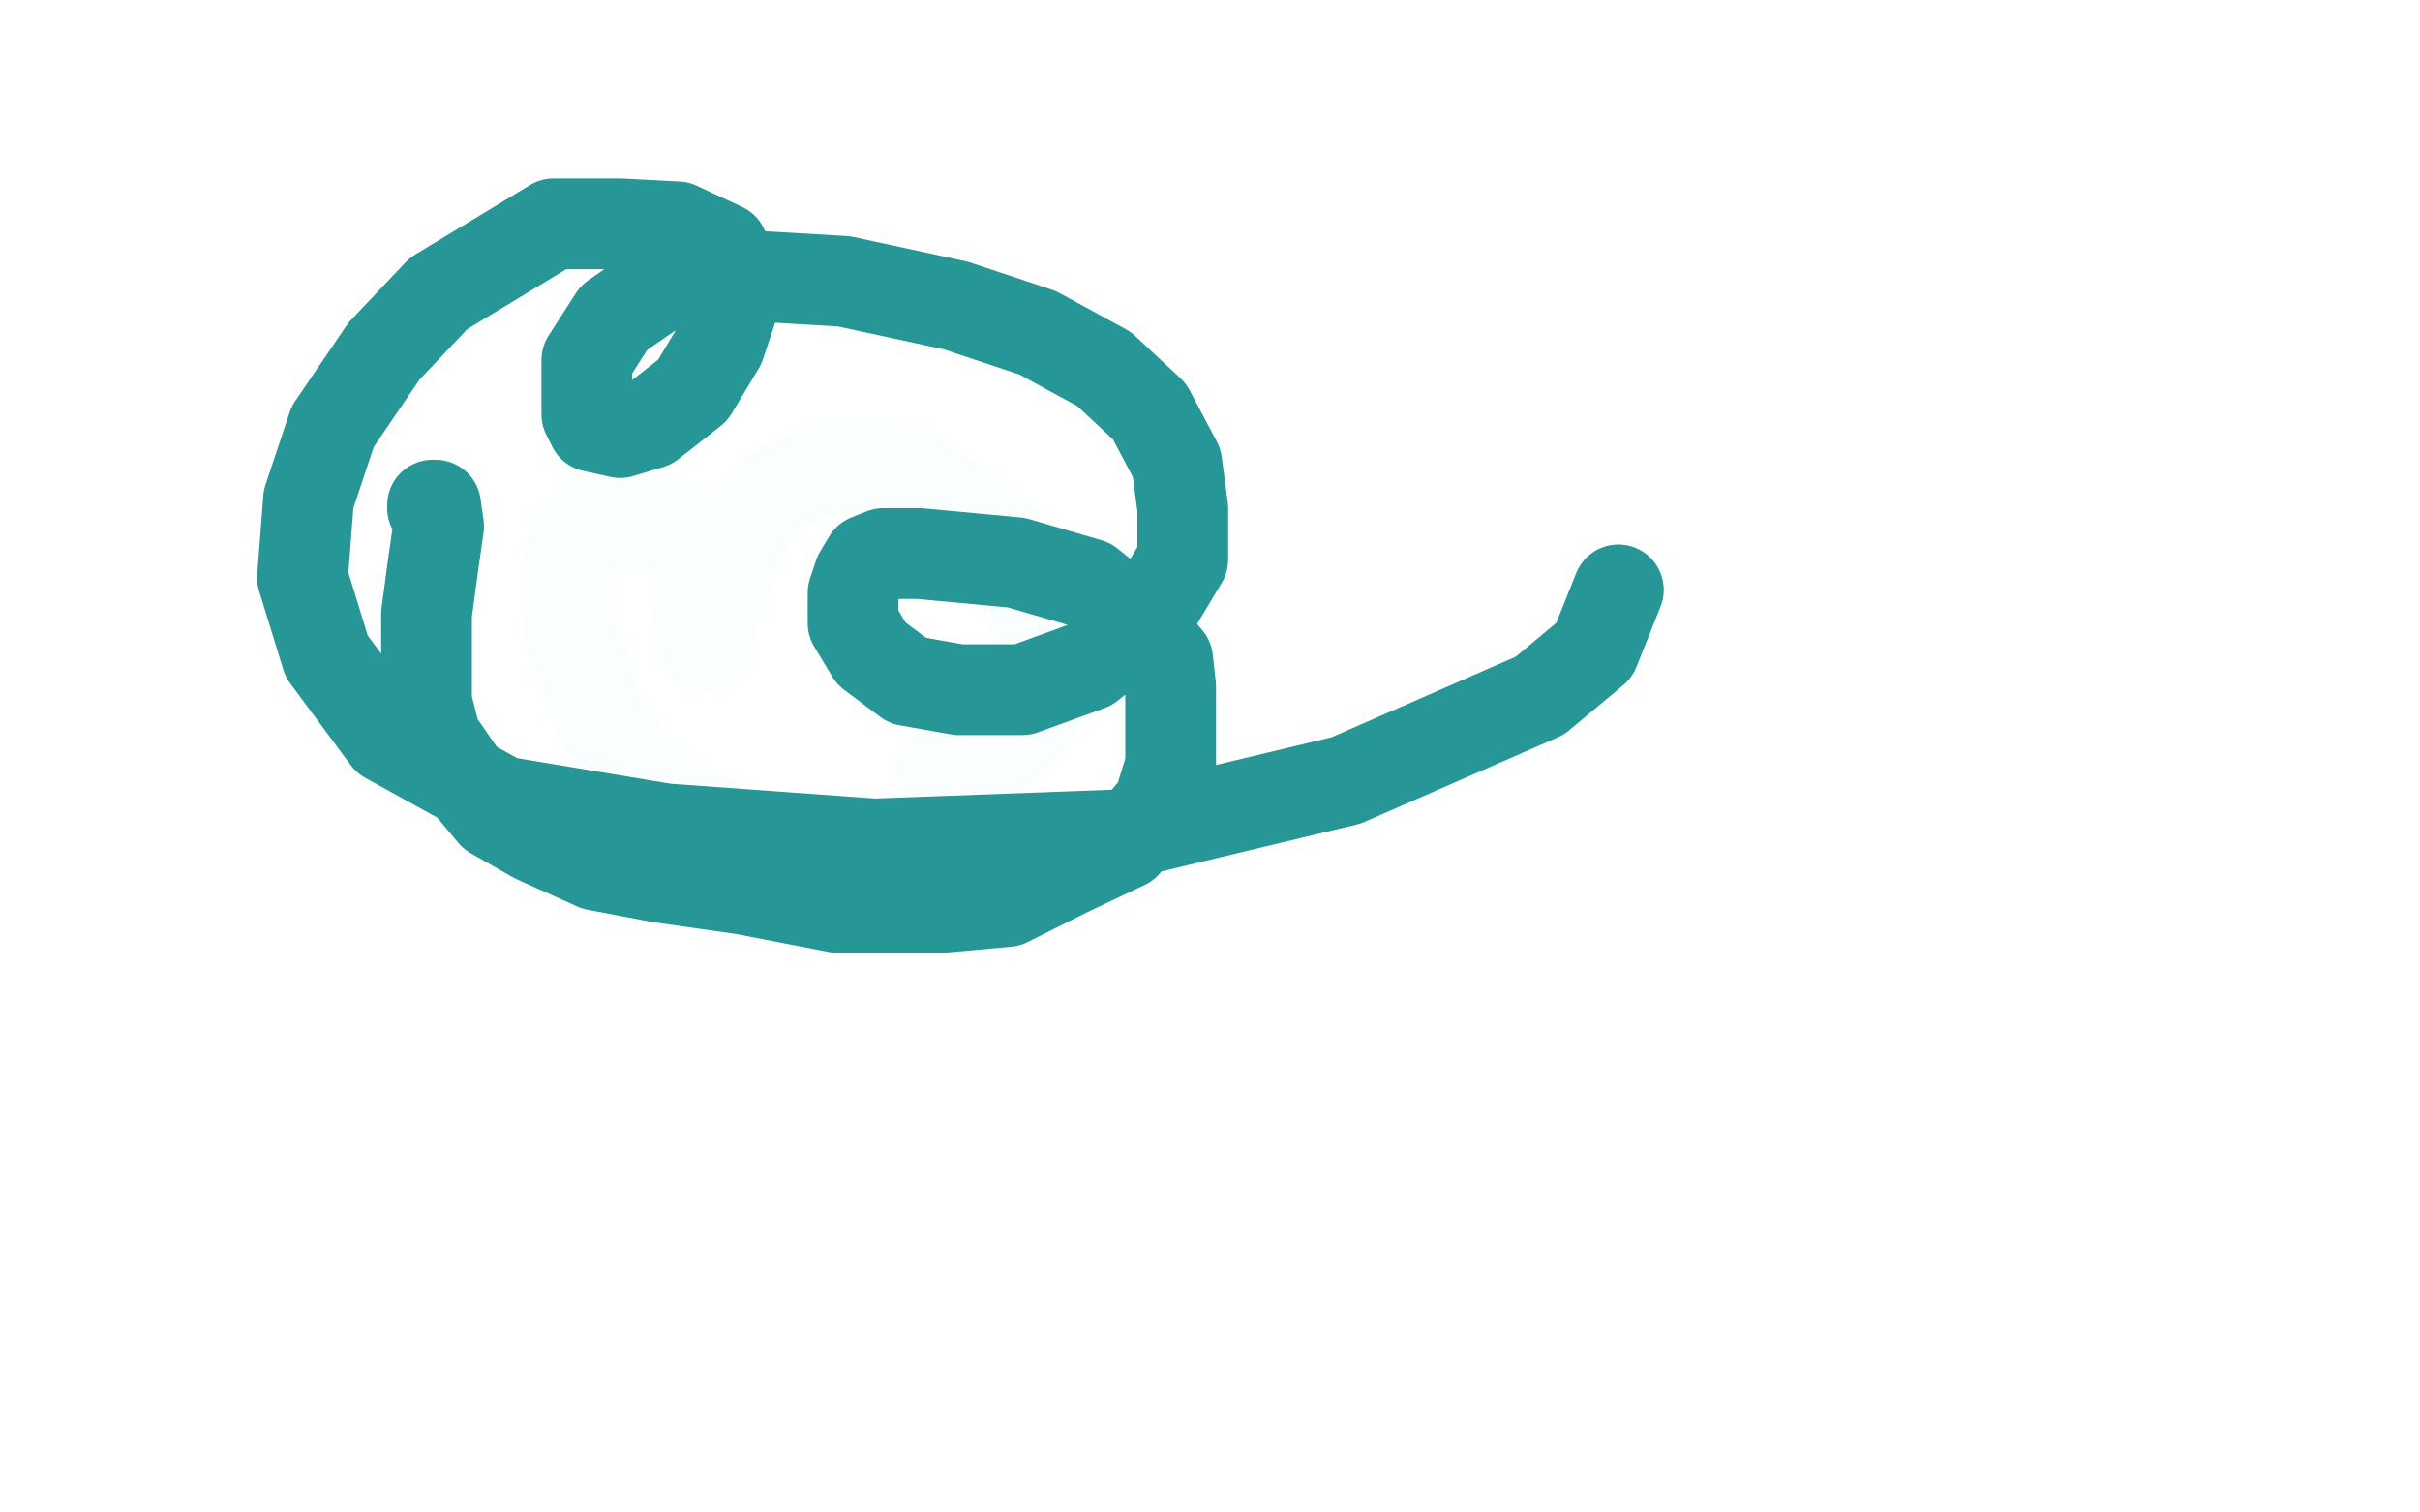 <?xml version="1.0" standalone="no"?>
<!DOCTYPE svg PUBLIC "-//W3C//DTD SVG 1.1//EN"
"http://www.w3.org/Graphics/SVG/1.1/DTD/svg11.dtd">

<svg width="800" height="500" version="1.1" xmlns="http://www.w3.org/2000/svg" xmlns:xlink="http://www.w3.org/1999/xlink" style="stroke-antialiasing: false"><desc>This SVG has been created on https://colorillo.com/</desc><rect x='0' y='0' width='800' height='500' style='fill: rgb(255,255,255); stroke-width:0' /><polyline points="257,276 257,277 257,277 254,277 254,277 249,277 237,271 226,266 218,261 209,252 203,245 199,239 195,230 194,221 189,212 188,205 188,196 188,191 188,186 189,182 191,178 193,175 194,175 197,173 200,173 205,173 211,173 216,173 220,173 222,173 225,174 226,176 227,181 230,188 230,198 231,207 232,211 233,214 234,214 235,210 237,199 241,189 245,178 250,169 255,163 267,157 275,154 282,154 293,154 302,157 311,163 320,168 329,176 334,180 337,184 340,191 342,198 342,208 342,225 342,233 341,239 338,243 333,247 329,249 327,250 326,250 324,251 322,252 317,253 315,254 311,255" style="fill: none; stroke: #fbfefe; stroke-width: 30; stroke-linejoin: round; stroke-linecap: round; stroke-antialiasing: false; stroke-antialias: 0; opacity: 1.0"/>
<polyline points="143,168 143,167 143,167 144,167 144,167 145,174 145,174 143,188 141,203 141,218 141,232 144,244 153,257 163,269 177,277 197,286 218,290 246,294 277,300 311,300 333,298 353,288 372,279 383,266 387,253 387,239 387,227 386,218 375,205 360,193 336,186 304,183 292,183 287,185 284,190 282,196 282,206 288,216 300,225 317,228 338,228 360,220 379,205 391,185 391,168 389,153 380,136 365,122 343,110 316,101 279,93 245,91 219,94 203,105 194,119 194,137 196,141 205,143 215,140 229,129 238,114 243,99 243,91 239,82 224,75 205,74 183,74 145,97 127,116 110,141 102,165 100,191 108,217 128,244 166,265 220,274 289,279 370,276 445,258 509,230 527,215 535,195" style="fill: none; stroke: #279696; stroke-width: 30; stroke-linejoin: round; stroke-linecap: round; stroke-antialiasing: false; stroke-antialias: 0; opacity: 1.0"/>
</svg>
